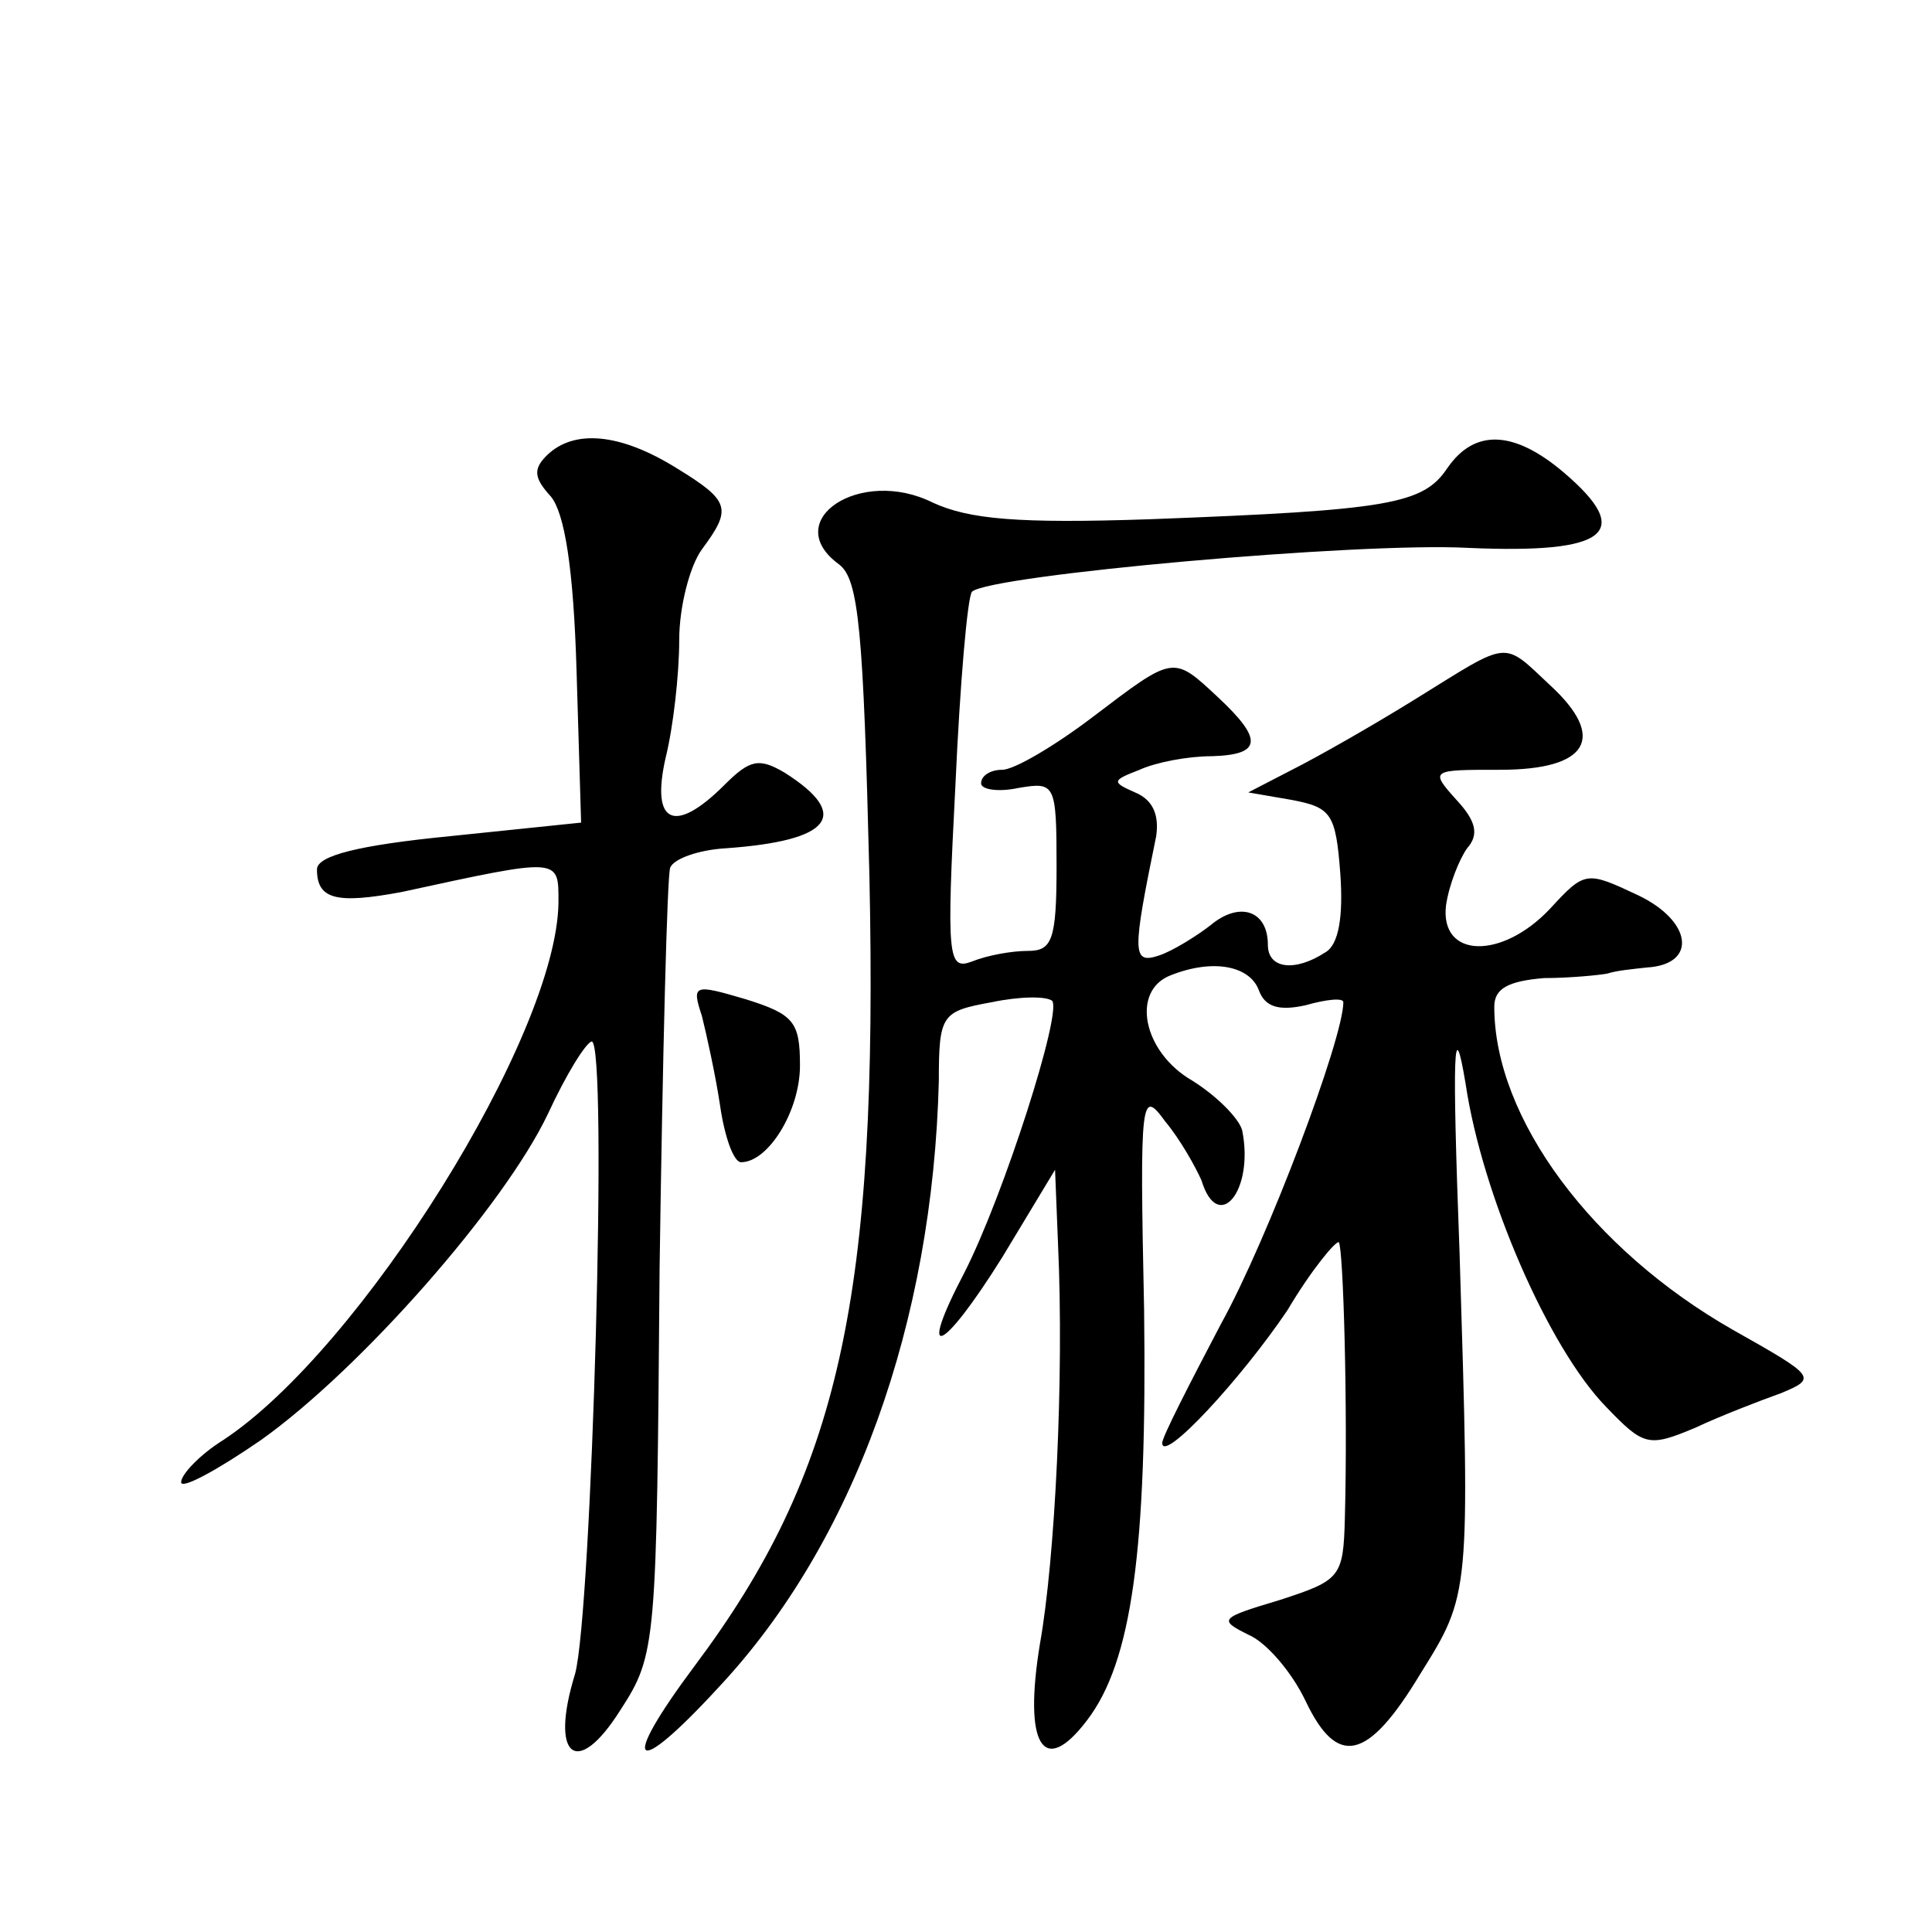 <?xml version="1.0" standalone="no"?>
<!DOCTYPE svg PUBLIC "-//W3C//DTD SVG 20010904//EN"
 "http://www.w3.org/TR/2001/REC-SVG-20010904/DTD/svg10.dtd">
<svg version="1.0" xmlns="http://www.w3.org/2000/svg"
 width="128pt" height="128pt" viewBox="0 0 128 128"
 preserveAspectRatio="xMidYMid meet">
<g transform="translate(0,128) scale(0.1,-0.1)"
fill="#0" stroke="none">
<path d="M362 978 c-9 -9 -8 -15 3 -27 9 -11 15 -47 17 -116 l3 -100 -87 -9 c-61
-6 -88 -13 -88 -22 0 -20 13 -23 56 -15 106 23 104 23 104 -7 -1 -88 -131 -296
-222 -356 -16 -10 -28 -23 -28 -28 0 -5 24 8 53 28 66 47 161 155 190 216 12 26
25 47 29 48 11 0 0 -379 -11 -419 -17 -55 1 -70 30 -24 24 37 24 43 26 293 2 140
5 260 7 265 2 6 19 12 37 13 70 5 83 22 39 50 -17 10 -23 9 -40 -8 -33 -33 -49
-26 -39 18 5 20 9 55 9 78 0 22 7 49 15 60 20 27 19 32 -17 54 -37 23 -68 26 -86
8z M959 970 c-16 -24 -38 -28 -197 -34 -88 -3 -120 0 -144 11 -48 24 -102 -12 -62
-41 13 -10 16 -44 20 -206 6 -280 -20 -396 -116 -524 -50 -67 -41 -76 16 -14 90
96 142 242 146 402 0 44 2 46 35 52 19 4 36 4 40 1 7 -7 -32 -129 -58 -180 -32
-61 -15 -54 25 10 l35 58 2 -50 c4 -88 -2 -208 -12 -264 -11 -67 2 -89 31 -51 30
39 40 113 38 272 -3 142 -2 147 14 125 10 -12 20 -30 24 -39 11 -36 35 -7 27 33
-2 8 -17 23 -33 33 -33 19 -41 60 -14 70 28 11 52 6 58 -10 4 -11 13 -14 31 -10
14 4 25 5 25 2 0 -24 -50 -157 -81 -213 -21 -40 -39 -75 -39 -79 0 -14 52 42 83
88 16 27 32 46 34 45 3 -4 6 -110 4 -183 -1 -39 -3 -41 -43 -54 -40 -12 -41 -13
-21 -23 12 -5 29 -25 38 -44 21 -44 41 -40 76 18 33 53 33 52 26 279 -5 134 -4
160 4 112 11 -74 55 -175 93 -214 25 -26 28 -27 59 -14 17 8 43 18 57 23 24 10
23 11 -32 42 -93 53 -158 140 -158 214 0 12 9 17 33 19 17 0 37 2 42 3 6 2 17 3
26 4 34 2 30 31 -6 48 -34 16 -35 16 -58 -9 -32 -34 -73 -33 -69 2 2 14 9 31 14
38 8 9 6 18 -7 32 -18 20 -17 20 29 20 58 0 71 21 33 56 -32 30 -26 30 -89 -9 -29
-18 -66 -39 -82 -47 l-29 -15 29 -5 c26 -5 29 -9 32 -49 2 -28 -1 -47 -10 -52 -20
-13 -38 -11 -38 5 0 23 -19 29 -38 13 -9 -7 -25 -17 -34 -20 -18 -6 -18 1 -2 79
2 14 -2 24 -14 29 -16 7 -15 8 3 15 11 5 32 9 48 9 33 1 34 11 4 39 -30 28 -29
28 -83 -13 -25 -19 -52 -35 -60 -35 -8 0 -14 -4 -14 -9 0 -4 11 -6 25 -3 24 4 25
3 25 -52 0 -49 -3 -56 -19 -56 -11 0 -27 -3 -37 -7 -16 -6 -17 2 -11 117 3 67 8
125 11 128 12 11 257 33 329 29 92 -4 110 10 63 50 -33 28 -59 29 -77 3z M465 607
c3 -12 9 -39 12 -59 3 -21 9 -38 14 -38 18 0 39 34 39 64 0 29 -4 34 -36 44 -34
10 -36 10 -29 -11z"/>
</g>
</svg>
